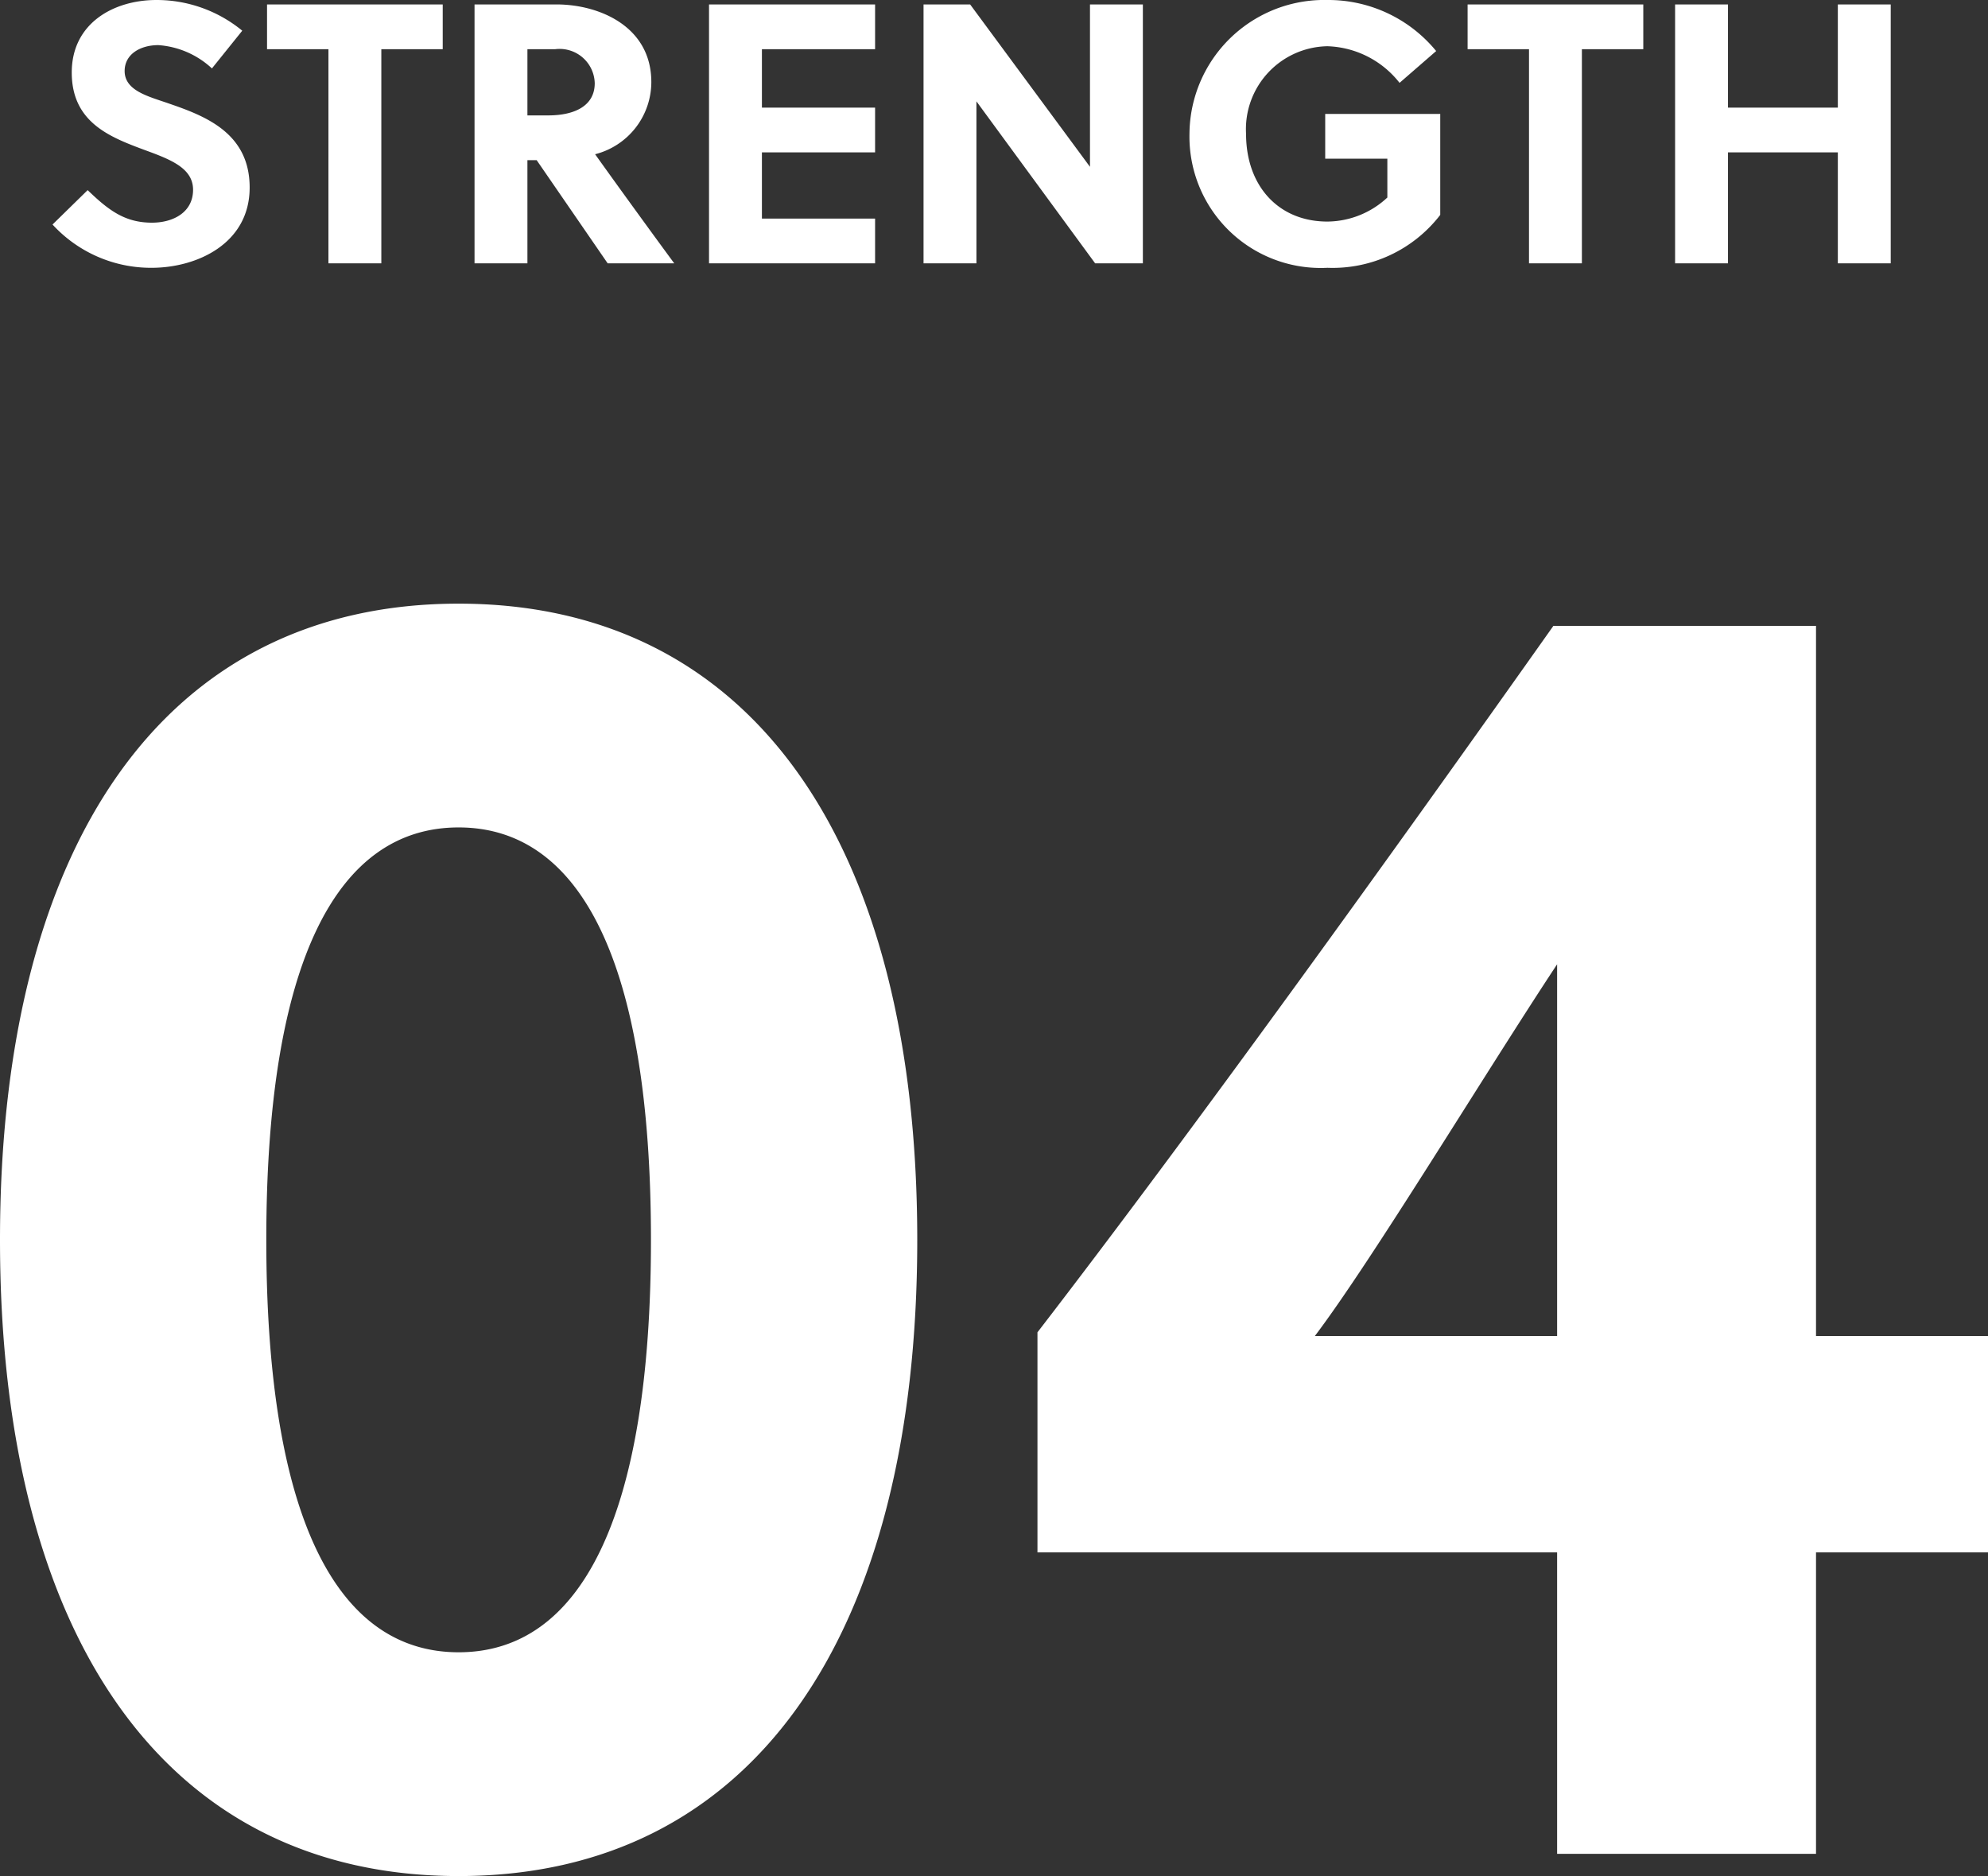 <svg xmlns="http://www.w3.org/2000/svg" width="107.5" height="101.44" viewBox="0 0 107.5 101.44">
  <rect x="0" y="0" width="107.5" height="101.44" fill="#333333" stroke="none"/>
  <path id="パス_1400" data-name="パス 1400" d="M-41.49-10.54l1.64-2.04a7.285,7.285,0,0,0-4.64-1.66c-2.32,0-4.58,1.26-4.58,3.92,0,2.68,2.04,3.48,3.86,4.16,1.42.52,2.7.98,2.7,2.18,0,1.24-1.1,1.78-2.22,1.78-1.46,0-2.34-.66-3.48-1.76l-1.9,1.86A7.223,7.223,0,0,0-44.75.24c2.44,0,5.3-1.3,5.3-4.34,0-2.94-2.38-3.86-4.36-4.54-1.08-.38-2.4-.68-2.4-1.76,0-.92.86-1.4,1.82-1.4A4.733,4.733,0,0,1-41.49-10.54Zm12.48-1.04V-14h-9.5v2.42h3.32V0h2.86V-11.58ZM-27.29-14V0h2.86V-5.58h.5L-20.09,0h3.6c-.96-1.3-3.04-4.16-4.28-5.9a4.035,4.035,0,0,0,3.04-3.9c0-3.04-2.86-4.2-5.12-4.2Zm2.86,2.42h1.5a1.9,1.9,0,0,1,2.14,1.84c0,1.22-1.08,1.74-2.52,1.74h-1.12ZM-5.63,0V-2.42h-6.12V-6h6.12V-8.42h-6.12v-3.16h6.12V-14h-8.98V0ZM8.85,0V-14H5.99v8.78L-.49-14H-3.01V0H-.15V-8.76L6.27,0ZM22.07-5.66v2.1a4.8,4.8,0,0,1-3.24,1.3c-2.66,0-4.4-1.94-4.4-4.74a4.484,4.484,0,0,1,4.4-4.74,5.159,5.159,0,0,1,3.9,1.98l1.98-1.72a7.544,7.544,0,0,0-5.88-2.76A7.288,7.288,0,0,0,11.37-7,7.1,7.1,0,0,0,18.83.24a7.342,7.342,0,0,0,6.1-2.86V-8.08H18.71v2.42Zm13.84-5.92V-14h-9.5v2.42h3.32V0h2.86V-11.58ZM49.29,0V-14H46.43v5.58H40.49V-14H37.63V0h2.86V-6h5.94V0ZM-28.15,18.4c-15.9,0-24.8,13-24.8,34.4s8.9,34.4,24.8,34.4,24.8-13,24.8-34.4S-12.25,18.4-28.15,18.4Zm0,12.1c6.6,0,10.4,7.3,10.4,22.3s-3.8,22.3-10.4,22.3-10.4-7.3-10.4-22.3S-34.75,30.5-28.15,30.5ZM45.25,86V69.7h9.3V58h-9.3V19.6H31.05c-8.7,12.3-19.5,27.3-27.9,38.2V69.7h28.1V86ZM18.15,58c3.1-4.1,9.2-14.2,13.1-20.1V58Z" transform="translate(52.95 14.24)" fill="#fff"/>
</svg>
